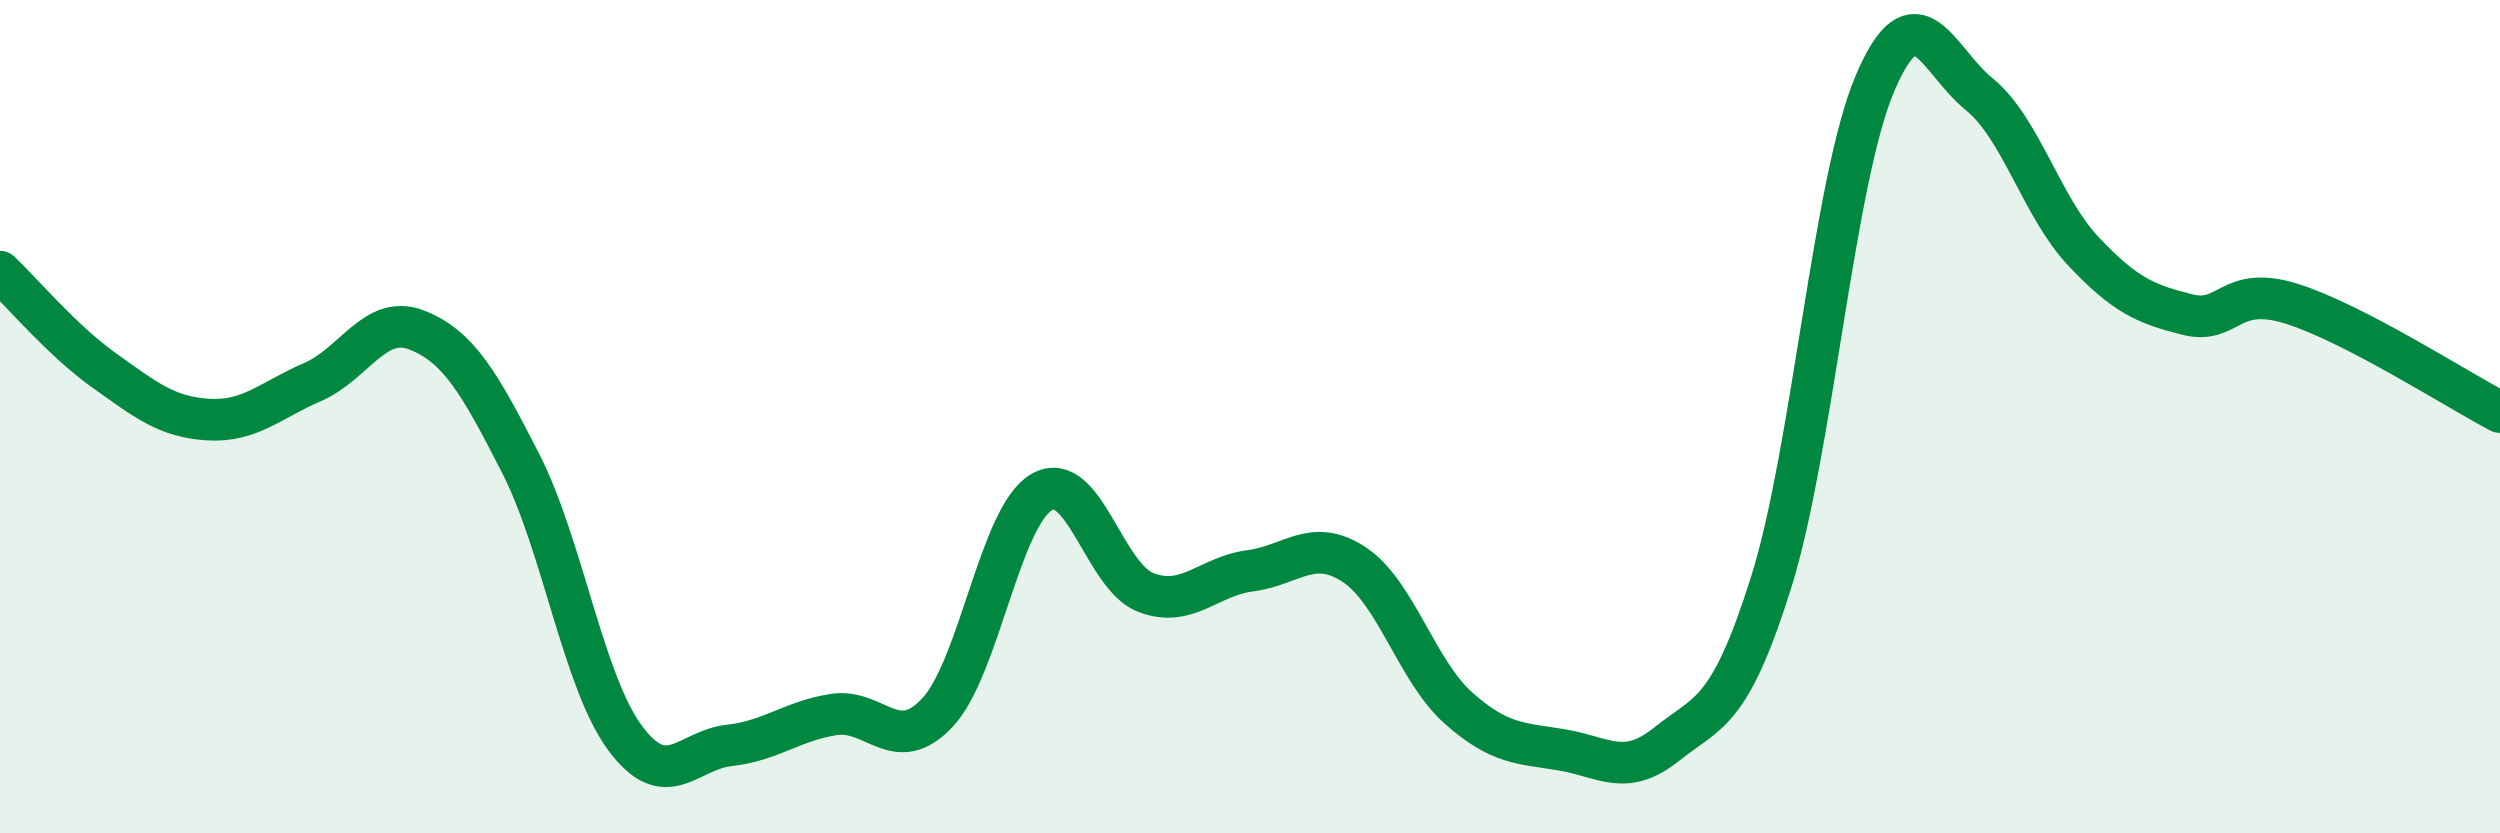 
    <svg width="60" height="20" viewBox="0 0 60 20" xmlns="http://www.w3.org/2000/svg">
      <path
        d="M 0,6.52 C 0.5,6.99 1.5,8.18 2.5,8.89 C 3.5,9.6 4,10.01 5,10.07 C 6,10.13 6.5,9.6 7.5,9.17 C 8.5,8.74 9,7.53 10,7.92 C 11,8.31 11.5,9.17 12.5,11.13 C 13.5,13.09 14,16.36 15,17.71 C 16,19.06 16.5,18 17.5,17.89 C 18.5,17.78 19,17.31 20,17.15 C 21,16.99 21.5,18.17 22.5,17.1 C 23.5,16.03 24,12.39 25,11.81 C 26,11.23 26.5,13.84 27.5,14.22 C 28.5,14.6 29,13.83 30,13.7 C 31,13.57 31.5,12.89 32.5,13.55 C 33.5,14.21 34,16.1 35,16.99 C 36,17.88 36.5,17.83 37.5,18 C 38.5,18.17 39,18.66 40,17.86 C 41,17.06 41.5,17.17 42.5,14 C 43.5,10.83 44,4.35 45,2 C 46,-0.35 46.5,1.45 47.5,2.26 C 48.5,3.07 49,4.97 50,6.03 C 51,7.09 51.5,7.3 52.5,7.55 C 53.5,7.8 53.5,6.82 55,7.29 C 56.5,7.76 59,9.37 60,9.89L60 20L0 20Z"
        fill="#008740"
        opacity="0.1"
        stroke-linecap="round"
        stroke-linejoin="round"
      />
      <path
        d="M 0,6.52 C 0.5,6.99 1.5,8.18 2.5,8.89 C 3.5,9.6 4,10.01 5,10.07 C 6,10.13 6.5,9.6 7.5,9.17 C 8.5,8.74 9,7.53 10,7.92 C 11,8.31 11.5,9.17 12.5,11.13 C 13.5,13.09 14,16.36 15,17.71 C 16,19.06 16.5,18 17.5,17.89 C 18.5,17.78 19,17.31 20,17.15 C 21,16.99 21.5,18.17 22.5,17.1 C 23.5,16.03 24,12.39 25,11.81 C 26,11.23 26.5,13.84 27.5,14.22 C 28.5,14.6 29,13.83 30,13.7 C 31,13.57 31.5,12.89 32.5,13.55 C 33.5,14.21 34,16.1 35,16.99 C 36,17.88 36.5,17.83 37.5,18 C 38.5,18.17 39,18.66 40,17.86 C 41,17.06 41.5,17.17 42.5,14 C 43.5,10.83 44,4.35 45,2 C 46,-0.35 46.5,1.45 47.5,2.26 C 48.5,3.07 49,4.97 50,6.03 C 51,7.09 51.5,7.3 52.5,7.55 C 53.5,7.8 53.5,6.82 55,7.29 C 56.5,7.76 59,9.37 60,9.89"
        stroke="#008740"
        stroke-width="1"
        fill="none"
        stroke-linecap="round"
        stroke-linejoin="round"
      />
    </svg>
  